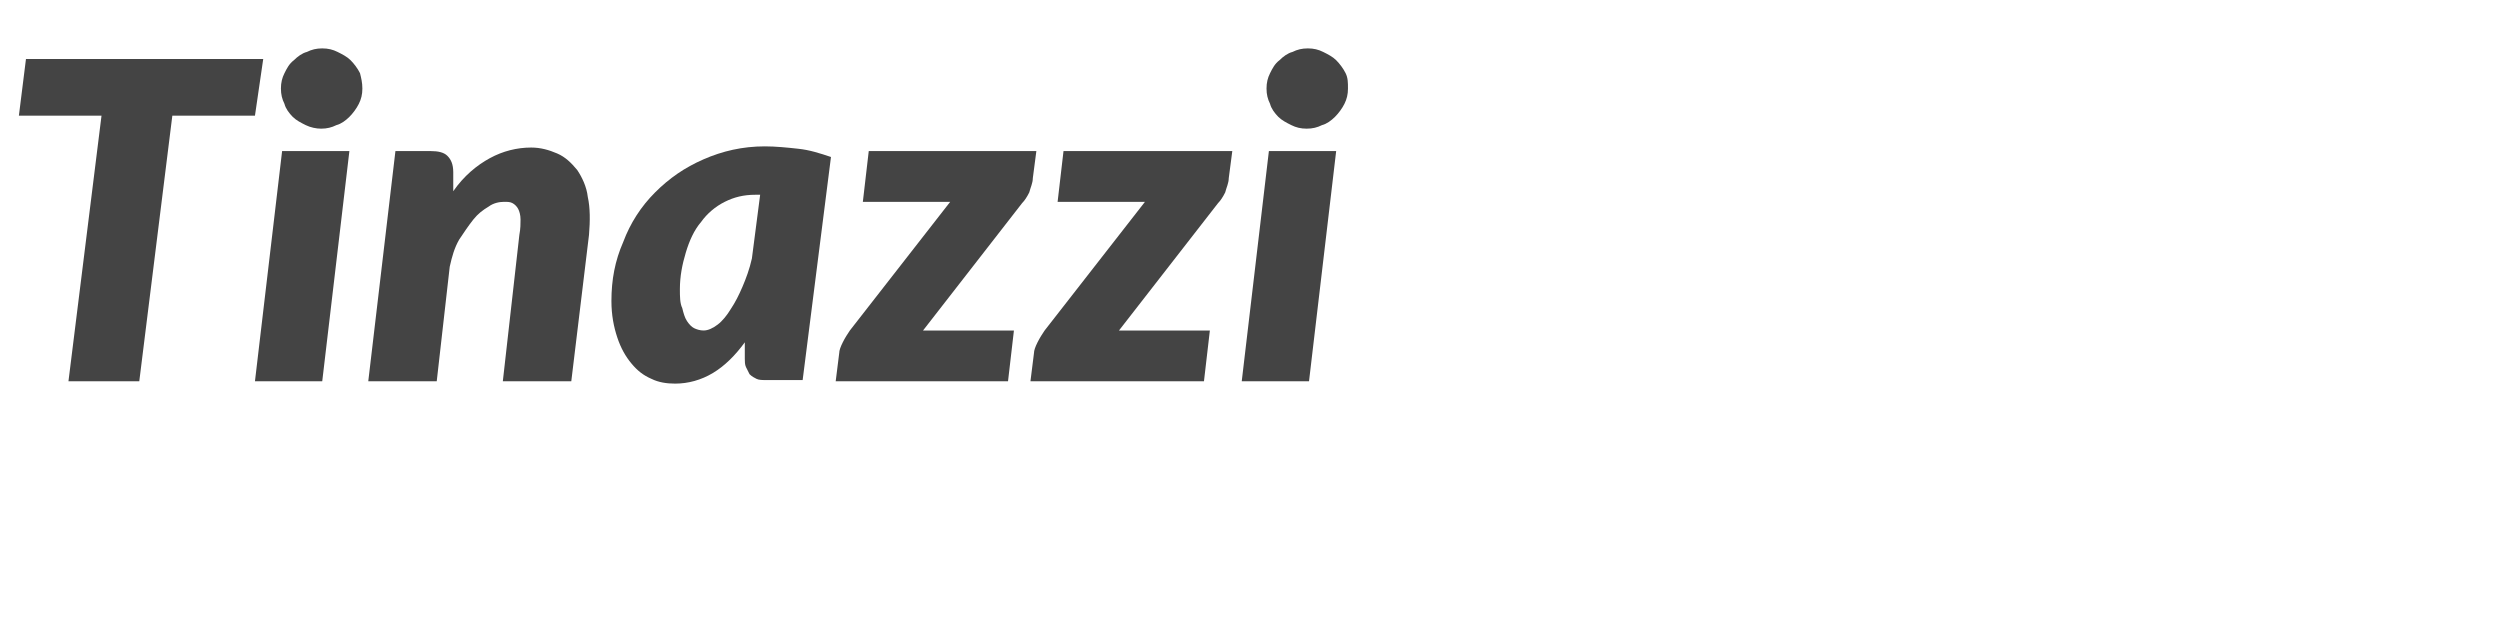 <?xml version="1.0" encoding="utf-8"?>
<!-- Generator: Adobe Illustrator 21.1.0, SVG Export Plug-In . SVG Version: 6.00 Build 0)  -->
<svg version="1.1" id="Layer_1" xmlns="http://www.w3.org/2000/svg" xmlns:xlink="http://www.w3.org/1999/xlink" x="0px" y="0px"
	 viewBox="0 0 211.8 52.4" style="enable-background:new 0 0 211.8 52.4;" xml:space="preserve">
<style type="text/css">
	.st0{fill:#444444;}
</style>
<g>
	<path class="st0" d="M21.6,9.8h-7l-2.8,22.5H5.8L8.6,9.8h-7l0.6-4.8h20.1L21.6,9.8z"/>
	<path class="st0" d="M29.6,12.8l-2.3,19.5h-5.7l2.3-19.5H29.6z M30.7,7.5c0,0.5-0.1,0.9-0.3,1.3c-0.2,0.4-0.5,0.8-0.8,1.1
		c-0.3,0.3-0.7,0.6-1.1,0.7c-0.4,0.2-0.8,0.3-1.3,0.3c-0.4,0-0.9-0.1-1.3-0.3c-0.4-0.2-0.8-0.4-1.1-0.7c-0.3-0.3-0.6-0.7-0.7-1.1
		c-0.2-0.4-0.3-0.8-0.3-1.3c0-0.5,0.1-0.9,0.3-1.3c0.2-0.4,0.4-0.8,0.8-1.1c0.3-0.3,0.7-0.6,1.1-0.7c0.4-0.2,0.8-0.3,1.3-0.3
		c0.5,0,0.9,0.1,1.3,0.3c0.4,0.2,0.8,0.4,1.1,0.7c0.3,0.3,0.6,0.7,0.8,1.1C30.6,6.6,30.7,7,30.7,7.5z"/>
	<path class="st0" d="M38.4,16.2c0.9-1.3,2-2.2,3.1-2.8c1.1-0.6,2.3-0.9,3.5-0.9c0.8,0,1.5,0.2,2.2,0.5c0.7,0.3,1.2,0.8,1.7,1.4
		c0.4,0.6,0.8,1.4,0.9,2.3c0.2,0.9,0.2,2,0.1,3.2l-1.5,12.4h-5.8L44,19.9c0.1-0.5,0.1-1,0.1-1.3c0-0.4-0.1-0.7-0.2-0.9
		c-0.1-0.2-0.3-0.4-0.5-0.5c-0.2-0.1-0.4-0.1-0.7-0.1c-0.4,0-0.9,0.1-1.3,0.4c-0.5,0.3-0.9,0.6-1.3,1.1c-0.4,0.5-0.8,1.1-1.2,1.7
		c-0.4,0.7-0.6,1.4-0.8,2.3L37,32.3h-5.8l2.3-19.5h3c0.6,0,1.1,0.1,1.4,0.4c0.3,0.3,0.5,0.7,0.5,1.4V16.2z"/>
	<path class="st0" d="M63.1,29c-0.8,1.1-1.7,2-2.7,2.6c-1,0.6-2.1,0.9-3.2,0.9c-0.7,0-1.4-0.1-2-0.4c-0.7-0.3-1.2-0.7-1.7-1.3
		c-0.5-0.6-0.9-1.3-1.2-2.2c-0.3-0.9-0.5-1.9-0.5-3.1c0-1.8,0.3-3.4,1-5c0.6-1.6,1.5-3,2.7-4.2c1.2-1.2,2.5-2.1,4.1-2.8
		c1.6-0.7,3.3-1.1,5.2-1.1c0.9,0,1.9,0.1,2.8,0.2c1,0.1,1.9,0.4,2.8,0.7l-2.4,18.9H65c-0.4,0-0.7,0-0.9-0.1
		c-0.2-0.1-0.4-0.2-0.6-0.4c-0.1-0.2-0.2-0.4-0.3-0.6c-0.1-0.2-0.1-0.5-0.1-0.7V29z M64,16.5c-1,0-1.8,0.2-2.6,0.6
		c-0.8,0.4-1.5,1-2,1.7c-0.6,0.7-1,1.6-1.3,2.6c-0.3,1-0.5,2-0.5,3.1c0,0.6,0,1.2,0.2,1.6c0.1,0.4,0.2,0.8,0.4,1.1
		c0.2,0.3,0.4,0.5,0.6,0.6c0.2,0.1,0.5,0.2,0.8,0.2c0.4,0,0.8-0.2,1.2-0.5c0.4-0.3,0.8-0.8,1.1-1.3c0.4-0.6,0.7-1.2,1-1.9
		c0.3-0.7,0.6-1.5,0.8-2.4l0.7-5.4H64z"/>
	<path class="st0" d="M87.8,12.8l-0.3,2.3c0,0.4-0.2,0.8-0.3,1.2c-0.2,0.4-0.4,0.7-0.6,0.9L78.2,28h7.7l-0.5,4.3H70.8l0.3-2.4
		c0-0.2,0.1-0.5,0.3-0.9c0.2-0.4,0.4-0.7,0.6-1l8.5-10.9h-7.4l0.5-4.3H87.8z"/>
	<path class="st0" d="M104.4,12.8l-0.3,2.3c0,0.4-0.2,0.8-0.3,1.2c-0.2,0.4-0.4,0.7-0.6,0.9L94.8,28h7.7l-0.5,4.3H87.3l0.3-2.4
		c0-0.2,0.1-0.5,0.3-0.9c0.2-0.4,0.4-0.7,0.6-1l8.5-10.9h-7.4l0.5-4.3H104.4z"/>
	<path class="st0" d="M113.2,12.8l-2.3,19.5h-5.7l2.3-19.5H113.2z M114.2,7.5c0,0.5-0.1,0.9-0.3,1.3c-0.2,0.4-0.5,0.8-0.8,1.1
		c-0.3,0.3-0.7,0.6-1.1,0.7c-0.4,0.2-0.8,0.3-1.3,0.3s-0.9-0.1-1.3-0.3c-0.4-0.2-0.8-0.4-1.1-0.7c-0.3-0.3-0.6-0.7-0.7-1.1
		c-0.2-0.4-0.3-0.8-0.3-1.3c0-0.5,0.1-0.9,0.3-1.3c0.2-0.4,0.4-0.8,0.8-1.1c0.3-0.3,0.7-0.6,1.1-0.7c0.4-0.2,0.8-0.3,1.3-0.3
		c0.5,0,0.9,0.1,1.3,0.3c0.4,0.2,0.8,0.4,1.1,0.7c0.3,0.3,0.6,0.7,0.8,1.1S114.2,7,114.2,7.5z"/>
</g>
</svg>
